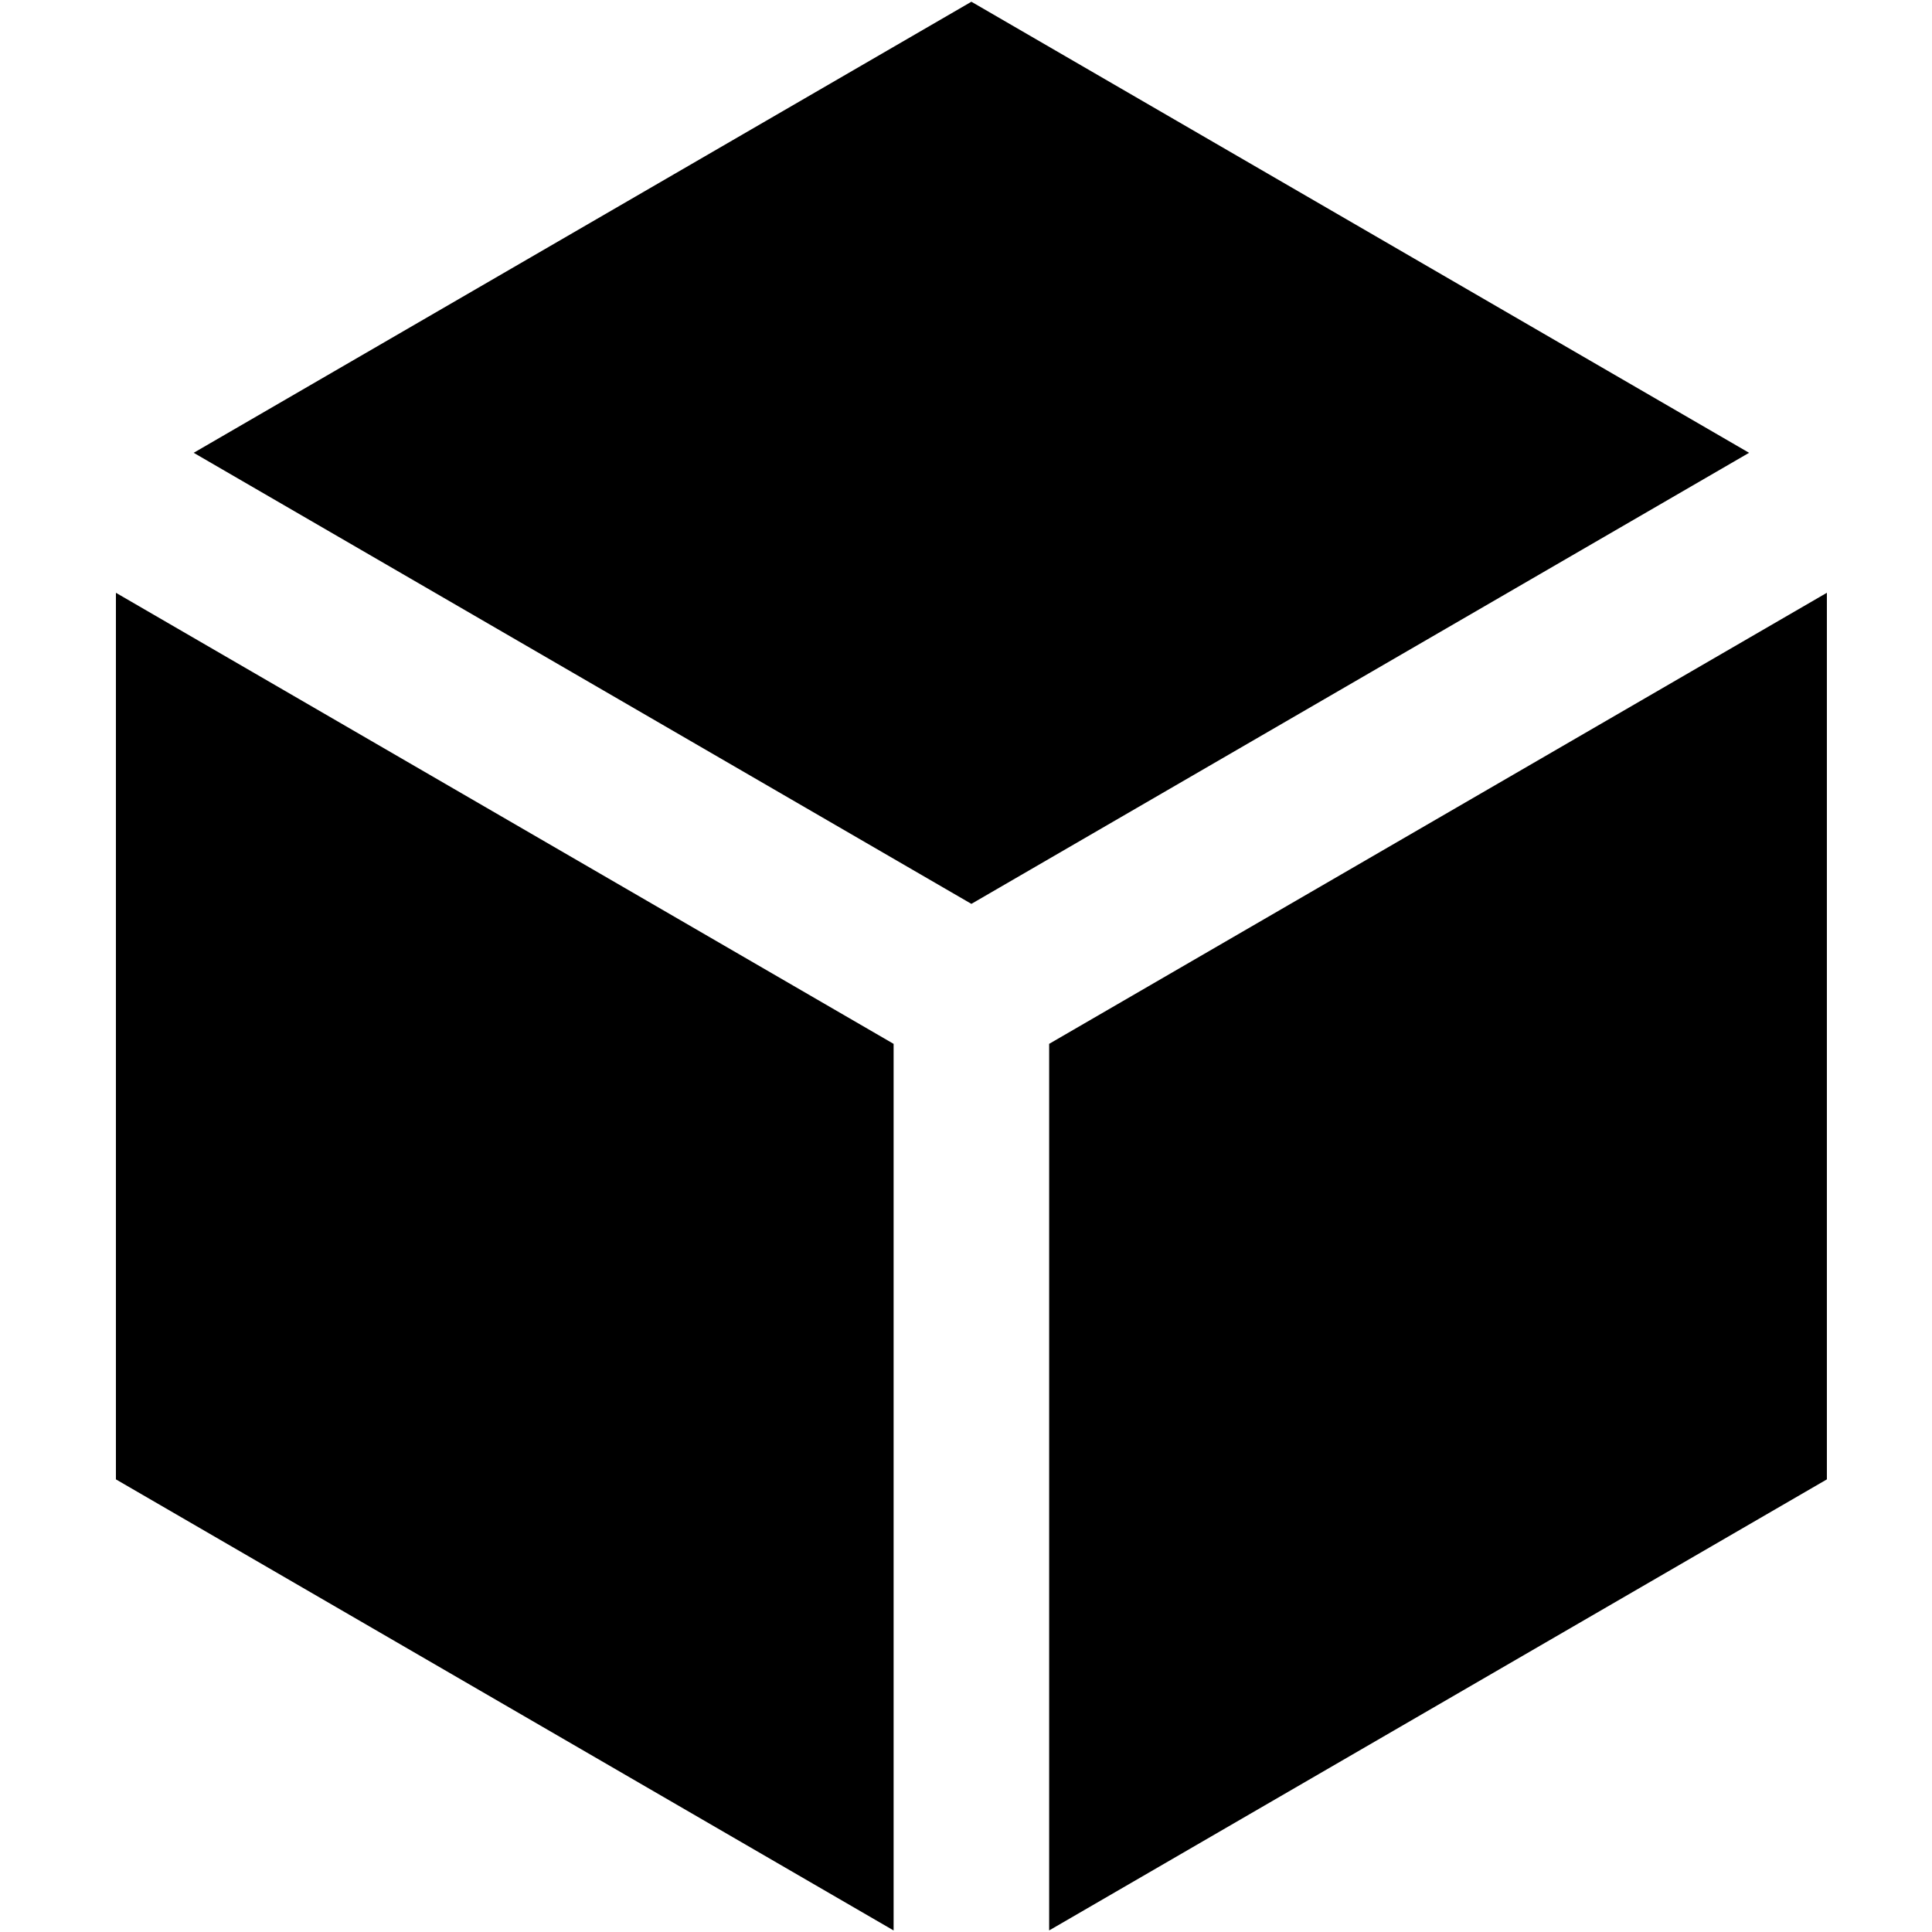 <?xml version="1.0" encoding="utf-8"?>
<!-- Generator: Adobe Illustrator 16.0.0, SVG Export Plug-In . SVG Version: 6.00 Build 0)  -->
<!DOCTYPE svg PUBLIC "-//W3C//DTD SVG 1.1//EN" "http://www.w3.org/Graphics/SVG/1.1/DTD/svg11.dtd">
<svg version="1.1" id="ico_mzkits" xmlns="http://www.w3.org/2000/svg" xmlns:xlink="http://www.w3.org/1999/xlink" x="0px" y="0px"
	 width="100px" height="100px" viewBox="0 0 100 100" enable-background="new 0 0 100 100" xml:space="preserve">
<path d="M6,30.683l40.253,23.347v45.89L6,76.572V30.683z M90.532,23.437L50.279,46.784L10.025,23.437L50.279,0.09 M94.559,76.572
	L54.304,99.919v-45.89l40.255-23.347"/>
</svg>
